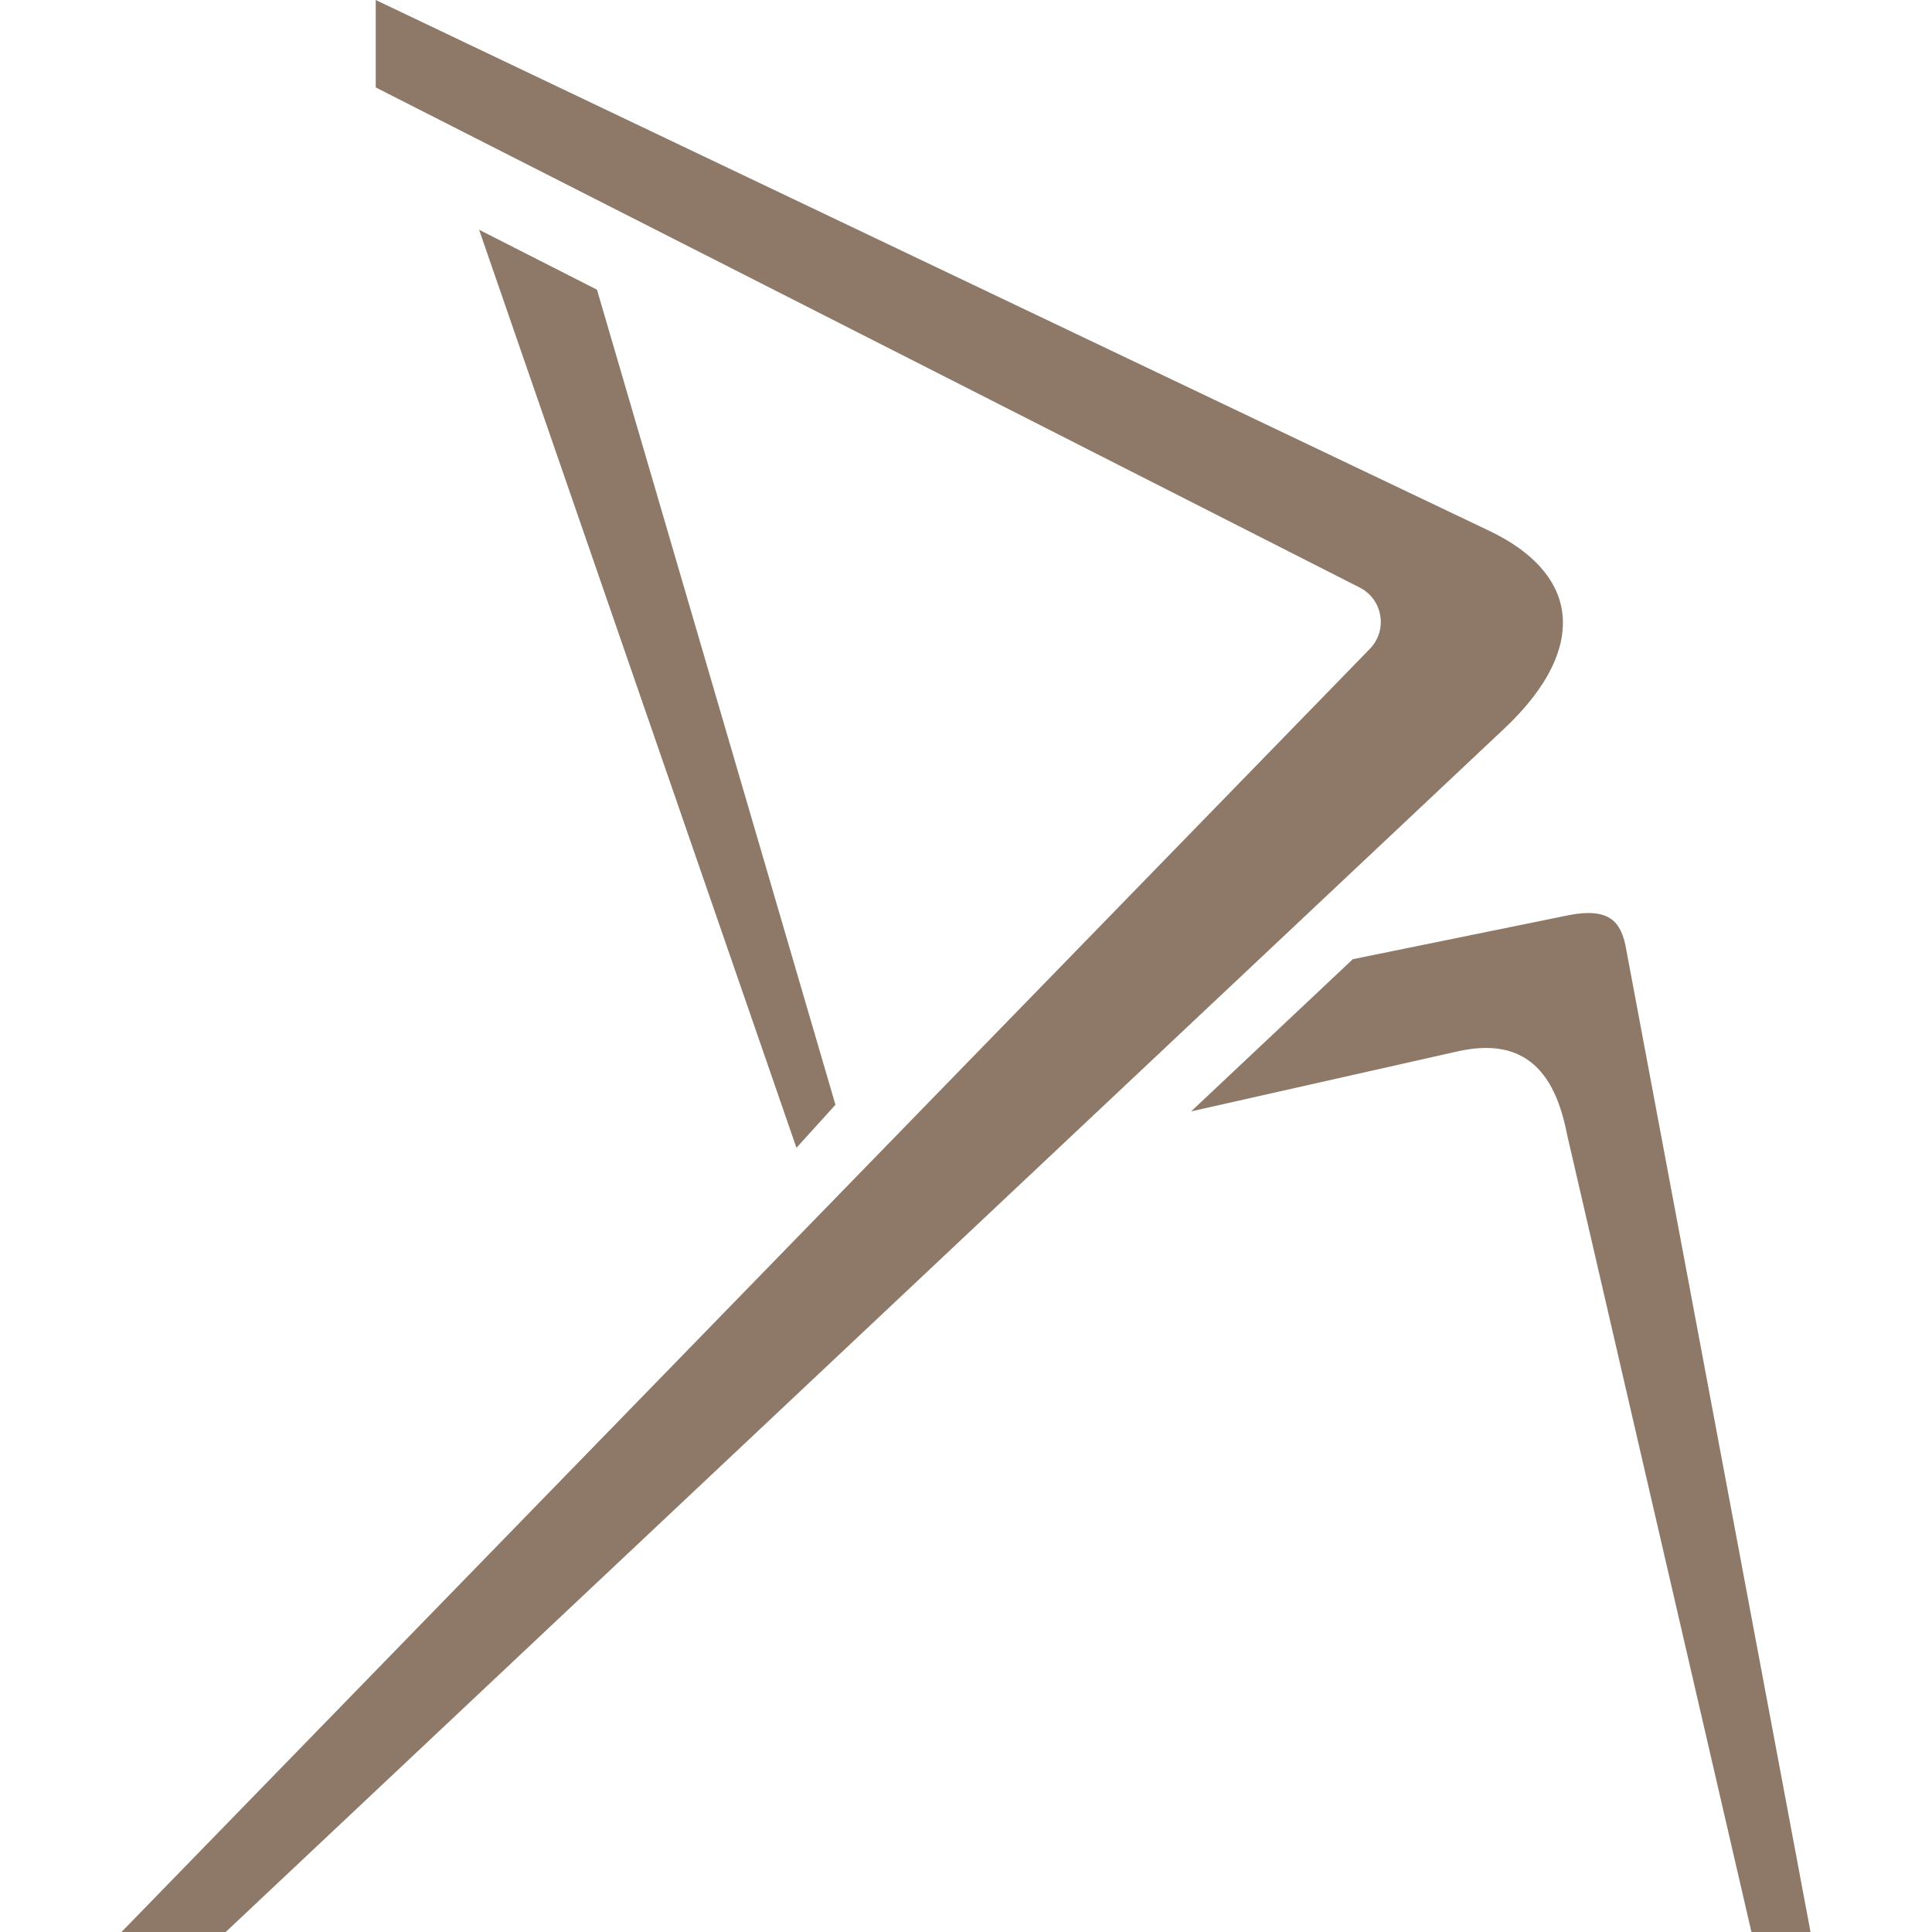 <svg xmlns="http://www.w3.org/2000/svg" xmlns:xlink="http://www.w3.org/1999/xlink" id="Layer_1" x="0px" y="0px" viewBox="0 0 500 500" style="enable-background:new 0 0 500 500;" xml:space="preserve"><style type="text/css">	.st0{fill:#8E7868;}</style><g>	<path class="st0" d="M404.24,158.03c-1.27-8.21-7.71-15.32-18.63-20.56L97.24,0v22.63l254.64,129.42c2.87,1.46,4.81,4.11,5.33,7.28  c0.53,3.17-0.46,6.3-2.7,8.6L31.44,500h26.97l330.9-311.45C400.54,177.99,405.7,167.43,404.24,158.03z"></path>	<polygon class="st0" points="154.5,74.97 123.99,59.46 206.12,297.05 216.21,285.91  "></polygon>	<path class="st0" d="M420.93,246.08c-0.68-4.24-1.91-6.78-3.98-8.24c-2.27-1.61-5.72-1.97-10.57-1.07l-56.27,11.47l-41.84,39.38  l69.24-15.59c7.35-1.57,13.12-0.88,17.61,2.09c5.14,3.4,8.55,9.75,10.43,19.47L453.27,500h15.29L420.93,246.08z"></path></g></svg>